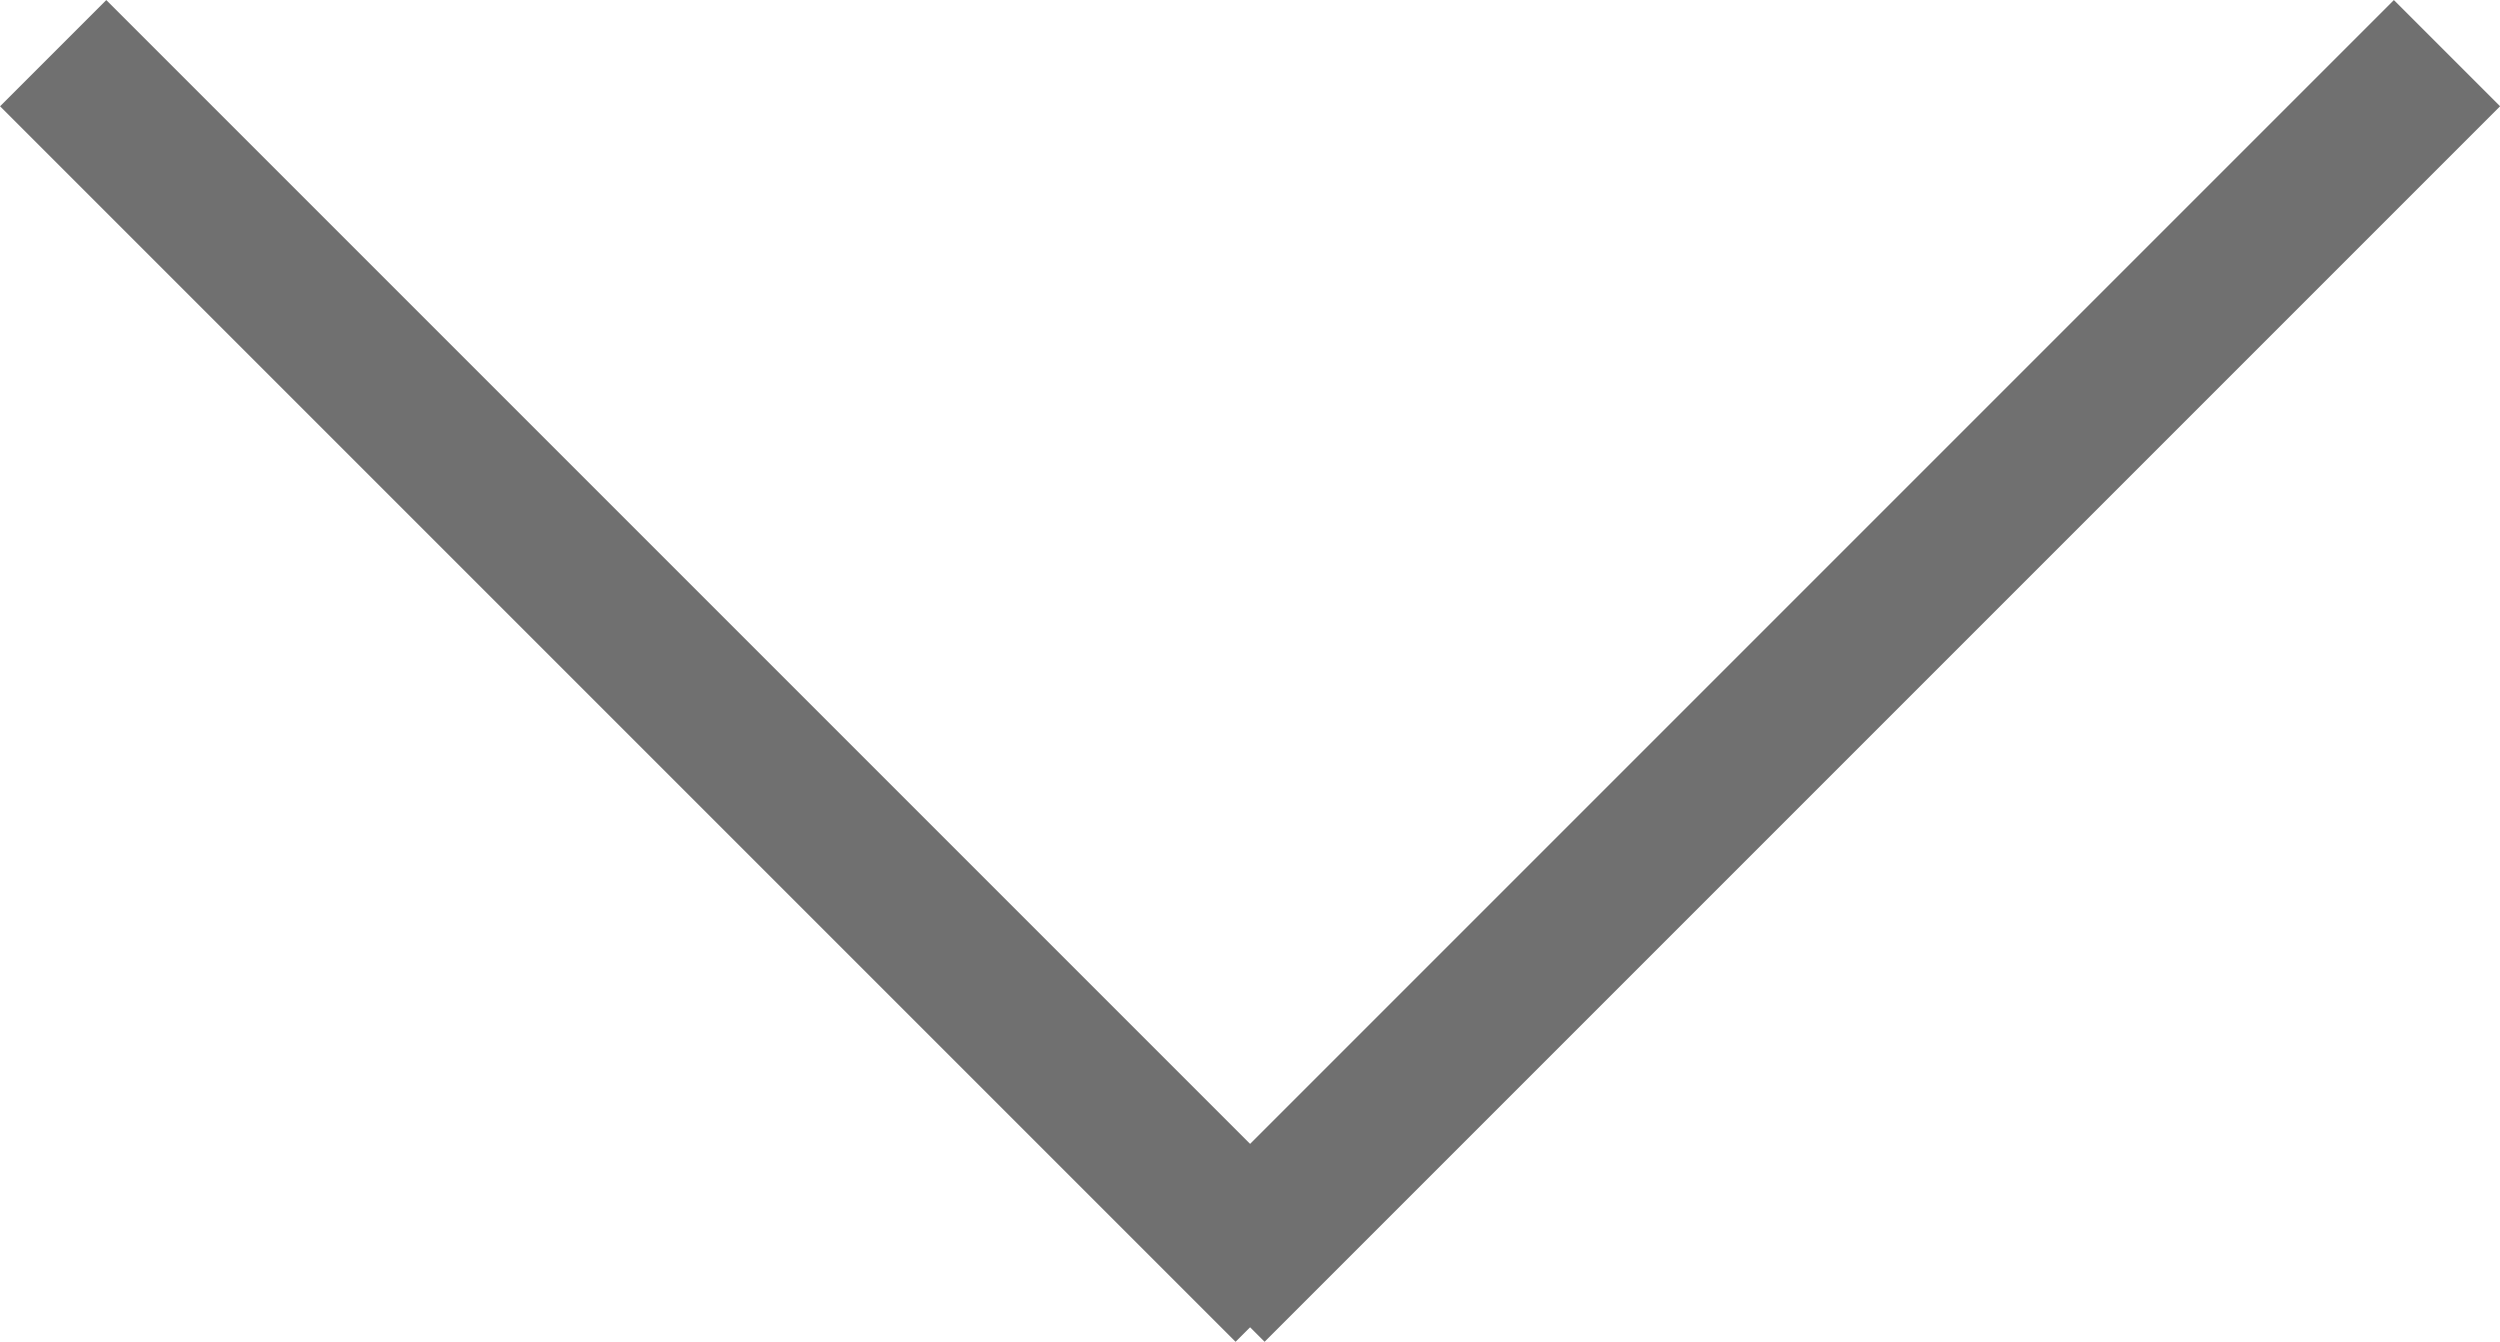 <svg xmlns="http://www.w3.org/2000/svg" width="16.645" height="8.933" viewBox="0 0 16.645 8.933">
  <g id="グループ_1512" data-name="グループ 1512" transform="translate(-795.146 -538.146)">
    <line id="線_49" data-name="線 49" x2="8.226" y2="8.226" transform="translate(795.5 538.5)" fill="none" stroke="#707070" stroke-width="1"/>
    <line id="線_50" data-name="線 50" x2="8.226" y2="8.226" transform="translate(811.438 538.5) rotate(90)" fill="none" stroke="#707070" stroke-width="1"/>
  </g>
</svg>
